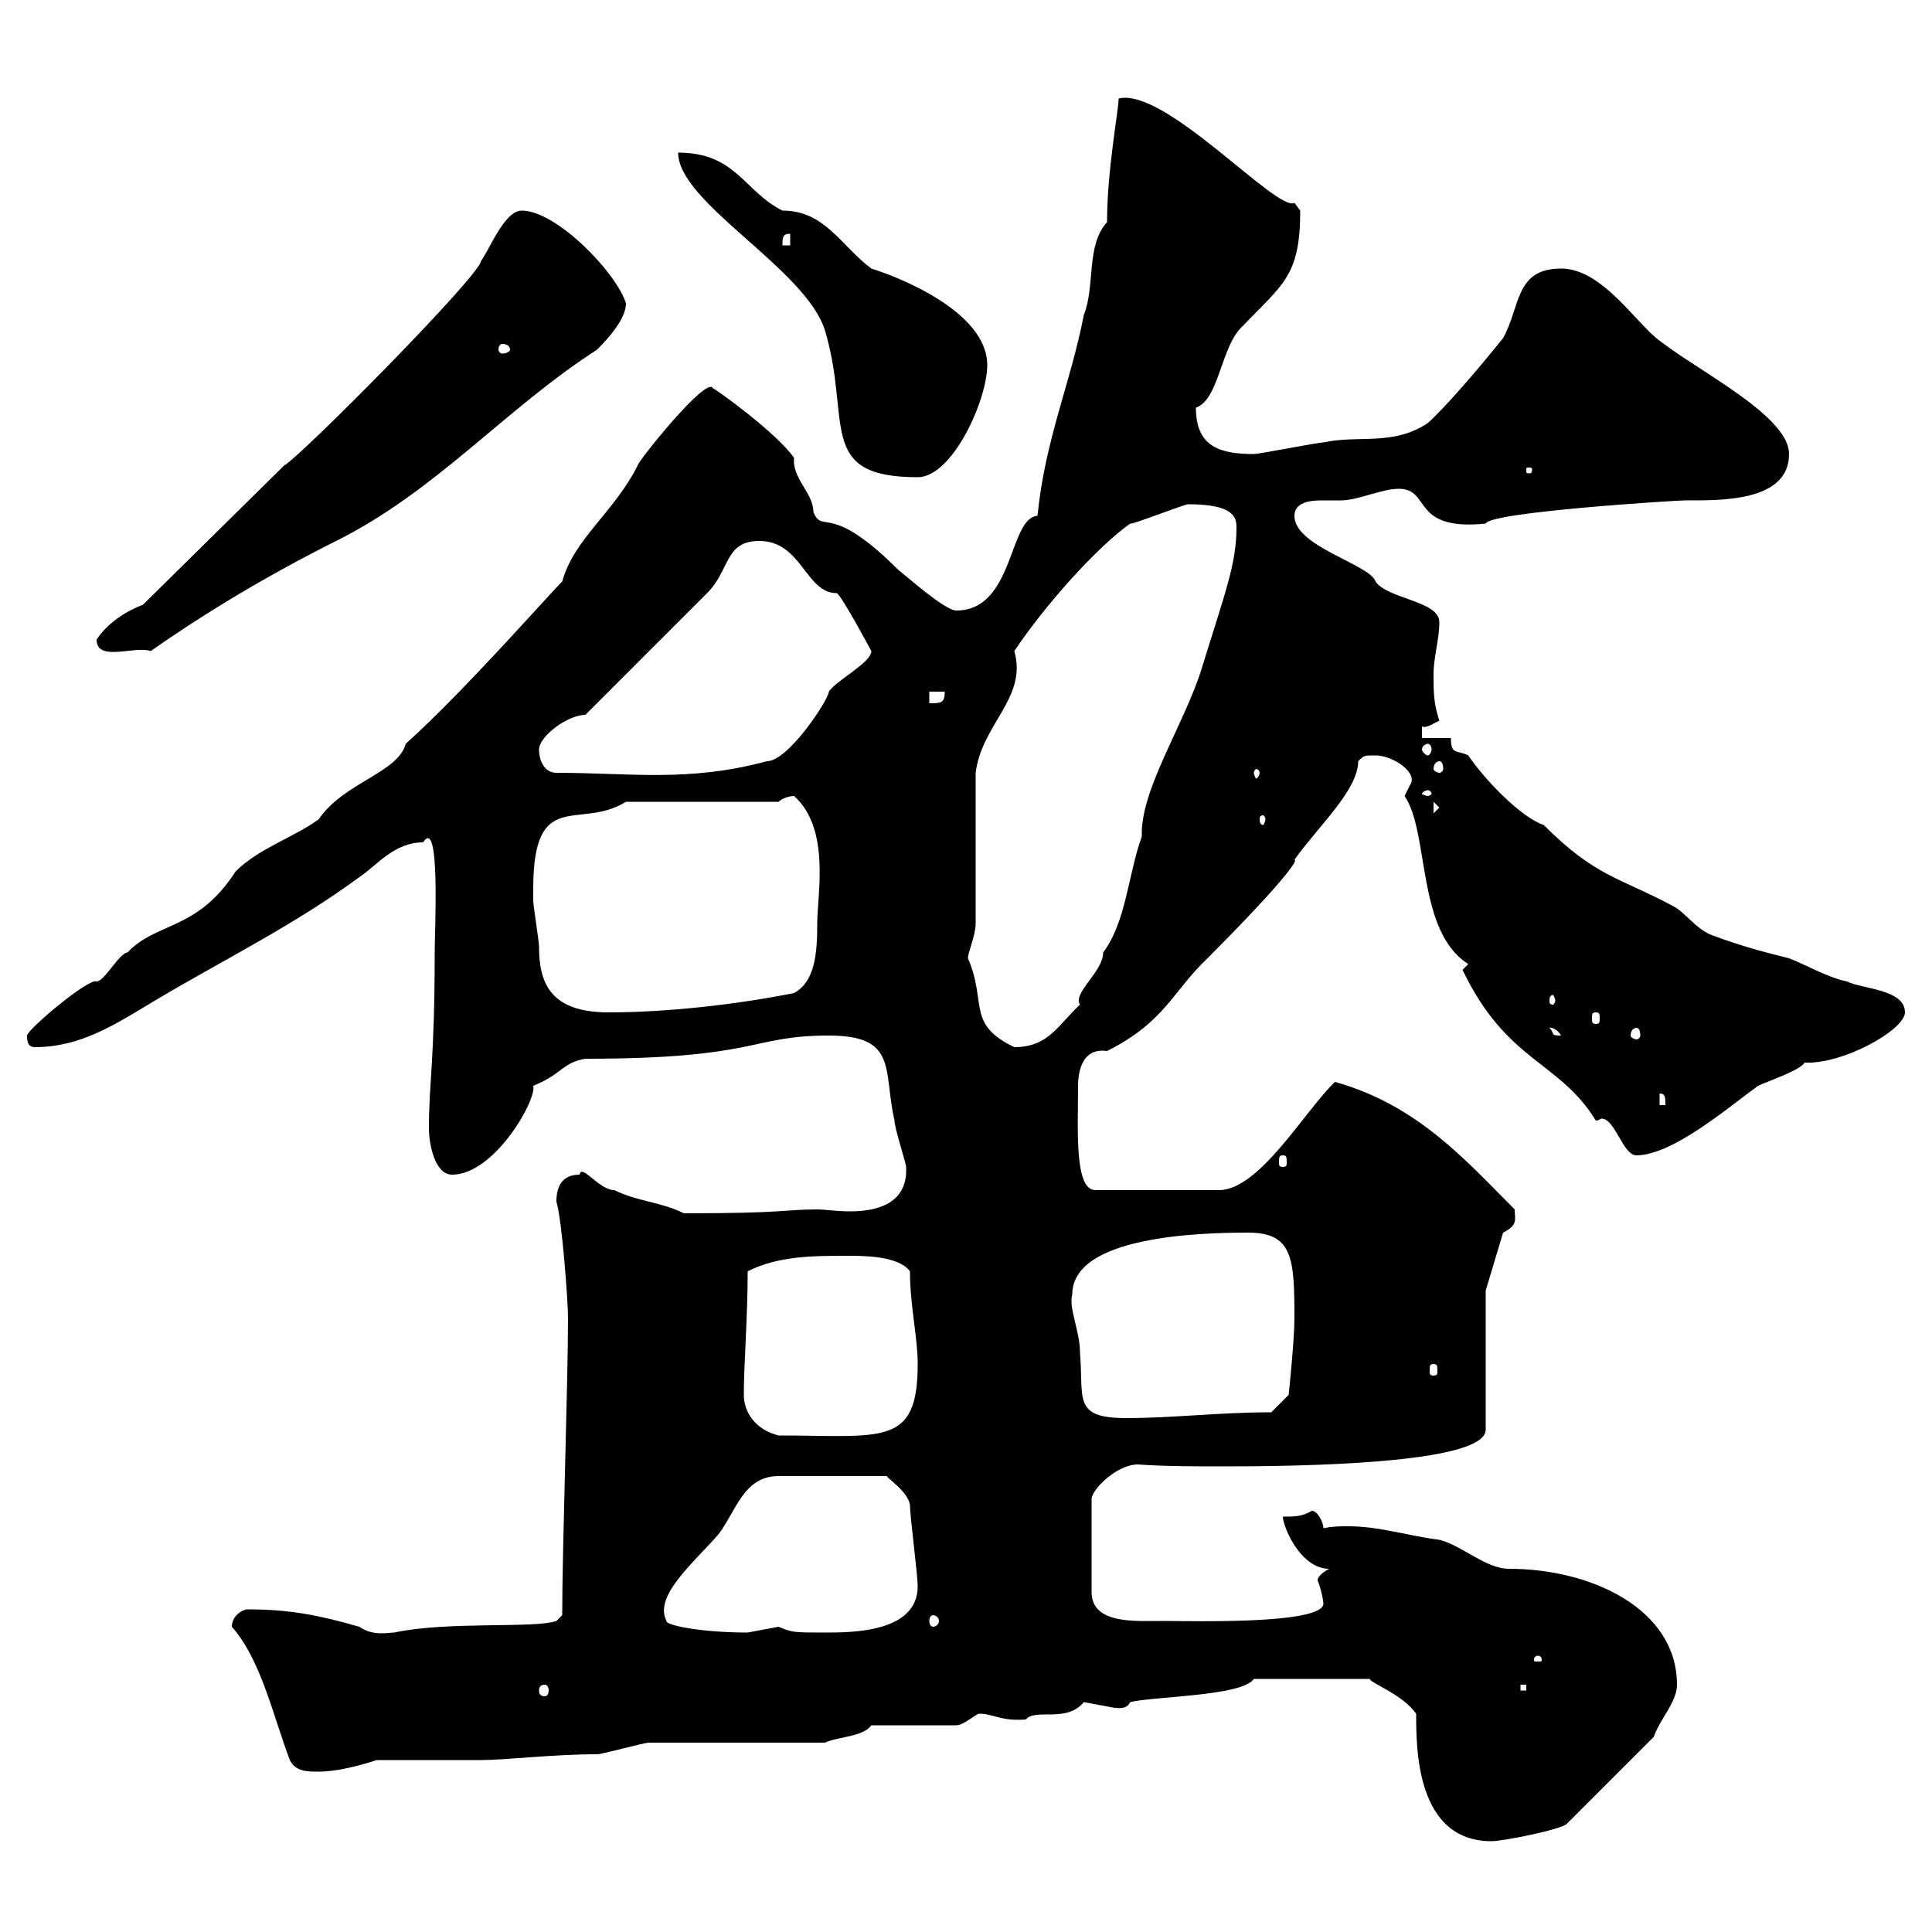 <svg xmlns="http://www.w3.org/2000/svg" xmlns:xlink="http://www.w3.org/1999/xlink" width="300" height="300"><path d="M219.90 266.10C219.90 271.50 219.90 285.90 231.60 285.90C233.40 285.90 242.40 284.10 243.30 283.20L256.80 269.70C257.70 267 260.40 264.30 260.40 261.60C260.40 249.90 247.20 243.60 234.30 243.60C230.70 243.60 227.10 240 223.50 239.10C218.70 238.50 214.20 237 209.40 237C207.90 237 207 237 205.50 237.30C205.50 236.40 204.60 234.60 203.70 234.60C202.20 235.50 201 235.50 199.20 235.50C199.20 237 201.90 243.60 206.40 243.60C206.40 243.60 204.60 244.50 204.60 245.40C205.20 246.90 205.50 248.70 205.50 249C205.50 252.30 184.50 251.70 180.90 251.70C176.40 251.70 169.50 252.30 169.50 247.20L169.50 232.80C169.50 231.30 173.40 227.40 176.70 227.40C180.90 227.70 185.70 227.70 189.90 227.70C201 227.70 230.70 227.40 230.70 222L230.70 200.40L233.40 191.40C235.80 190.20 235.20 189.30 235.20 187.80C227.70 180.30 220.20 171.60 207.30 168C202.80 172.20 195.60 184.80 189.30 184.80L170.10 184.80C166.80 184.80 167.40 175.50 167.40 168.60C167.40 167.10 167.70 162.60 171.90 163.20C180.90 158.70 182.10 153.90 187.50 148.80C197.10 139.20 201.90 133.50 201 133.50C204.60 128.40 210.90 122.70 210.90 118.20C211.80 117.30 211.80 117.30 213.60 117.30C216.30 117.30 220.20 120 219 121.80C219 121.80 218.10 123.60 218.10 123.60C222 129.30 219.90 144.60 228 149.70C228 149.70 227.10 150.60 227.10 150.60C234 165 242.10 164.70 247.80 174C248.40 174 248.40 173.70 248.70 173.70C250.80 173.70 252 179.40 254.10 179.40C259.80 179.40 268.80 171.60 273 168.60C274.20 168 279.60 166.20 280.20 165C286.20 165.30 295.80 159.90 295.80 157.20C295.80 153.60 289.20 153.60 286.80 152.40C283.80 151.80 280.20 149.70 277.80 148.80C274.20 147.90 270.60 147 265.80 145.20C263.40 144.30 261.60 141.60 259.80 140.70C251.40 136.20 247.80 136.20 239.70 128.10C236.10 126.90 230.40 120.90 228 117.30C226.20 116.40 225.30 117.30 225.30 114.60L220.80 114.60L220.80 112.80C221.40 113.10 222.30 112.50 223.50 111.90C222.60 109.20 222.60 107.40 222.60 104.70C222.60 102 223.50 99.30 223.50 96.60C223.50 93.30 215.40 93 213.60 90.30C212.70 87.60 201 84.90 201 80.10C201 78 203.40 77.70 205.20 77.70C206.40 77.70 207.60 77.70 208.20 77.70C210.90 77.70 214.50 75.90 217.20 75.90C222.30 75.90 219 82.50 230.70 81.30C231.30 79.50 260.40 77.70 261.60 77.70C267 77.70 277.80 78 277.80 70.50C277.80 63.90 260.40 56.10 255.90 51.30C252.30 47.70 247.80 41.70 242.40 41.70C235.20 41.70 236.10 47.70 233.40 52.50C229.80 57 224.40 63.30 221.70 65.70C216.30 69.30 210.90 67.50 205.50 68.70C204.60 68.70 195.60 70.50 194.70 70.50C189.30 70.50 185.70 69.30 185.70 63.30C189.30 62.10 189.60 53.70 192.90 50.70C199.20 44.10 201.90 42.90 201.90 32.70C201.90 32.70 201 31.50 201 31.50C198.30 33 180.90 13.50 173.70 15.30C173.70 17.10 171.90 26.40 171.90 34.50C168.60 38.10 170.10 44.40 168.30 48.90C166.20 59.70 162.30 68.10 161.10 80.10C156.60 80.40 157.50 94.80 148.50 94.80C146.70 94.80 140.70 89.40 139.50 88.50C128.70 77.70 127.80 83.10 126.30 79.50C126.30 76.50 123 74.40 123.30 71.10C120.60 67.20 111 60.30 110.70 60.30C109.80 58.20 99 71.70 99 72.30C95.40 79.50 89.10 83.70 87.30 90.30C84.60 93 72.30 107.10 63 115.50C61.80 120 53.40 121.50 49.50 127.20C45.90 129.90 40.20 131.70 36.60 135.30C30.60 144.60 24.30 143.10 19.80 147.90C18.60 147.90 16.20 152.40 15 152.40C13.80 151.80 4.20 159.90 4.20 160.80C4.20 161.40 4.20 162.60 5.40 162.60C12.60 162.60 18 159 24 155.40C35.10 148.80 45.60 143.70 55.80 136.20C58.50 134.40 61.20 130.80 65.70 130.80C68.40 126.60 67.50 144.30 67.50 147.90C67.50 164.70 66.60 168 66.60 175.20C66.60 177.60 67.50 182.40 70.20 182.40C76.80 182.40 83.40 170.70 82.80 168.60C87.30 166.80 87.30 165 90.90 164.40C117.90 164.40 116.40 160.80 128.70 160.80C139.50 160.80 137.10 166.20 138.90 174C138.90 175.20 140.70 180.60 140.70 181.20C141 186.90 136.20 188.10 132 188.10C129.90 188.10 128.10 187.80 126.90 187.80C121.50 187.80 122.40 188.40 106.20 188.40C102.60 186.60 99 186.60 95.40 184.80C93 184.80 90.30 180.60 90 182.40C87.30 182.40 86.40 184.20 86.40 186.60C87.30 189.60 88.20 202.20 88.20 204.60C88.20 214.80 87.30 240.30 87.30 250.80L86.40 251.70C83.10 252.90 69.60 251.70 61.20 253.50C60.30 253.50 57.90 254.10 55.80 252.60C49.50 250.80 45 249.90 38.40 249.90C37.80 249.90 36 250.80 36 252.60C40.50 257.70 42.30 266.10 45 273.30C45.90 275.10 47.70 275.10 49.50 275.10C52.20 275.10 55.80 274.20 58.50 273.30C61.20 273.30 72 273.30 74.70 273.30C78.60 273.30 85.80 272.40 92.70 272.40C93.60 272.40 99.90 270.60 100.80 270.60L128.10 270.60C129.90 269.70 134.10 269.70 135.30 267.90L148.50 267.90C149.70 267.90 151.50 266.10 152.10 266.10C154.20 266.10 155.40 267.30 159.30 267C160.80 265.20 165.60 267.60 168.30 264.30C168.30 264.30 173.10 265.20 173.10 265.20C173.70 265.20 174.90 265.50 175.50 264.30C179.10 263.40 192.90 263.40 194.70 260.70L212.70 260.70C212.70 261.30 217.80 263.10 219.90 266.10ZM84.60 261.60C84.90 261.60 85.20 261.90 85.20 262.50C85.20 263.10 84.90 263.40 84.60 263.40C84 263.40 83.70 263.10 83.70 262.50C83.70 261.90 84 261.60 84.60 261.60ZM236.10 261.60L237 261.60L237 262.50L236.10 262.50ZM238.80 257.10C239.40 257.10 239.40 257.70 239.40 257.70C239.40 258 239.40 258 238.80 258C238.20 258 238.20 258 238.20 257.70C238.20 257.70 238.20 257.10 238.80 257.10ZM103.50 251.70C101.40 247.80 108 242.40 111.60 238.20C114.30 234.60 115.50 229.20 120.90 229.20L137.70 229.20C137.70 229.50 141 231.60 141.30 233.70C141.30 235.50 142.50 244.50 142.50 246.30C142.50 253.50 132.30 253.50 128.10 253.50C123.30 253.50 123 253.50 120.90 252.60C120.90 252.60 116.10 253.50 116.10 253.50C108.60 253.50 103.20 252.30 103.50 251.70ZM144.90 250.80C145.20 250.80 145.80 251.10 145.80 251.70C145.80 252.30 145.20 252.60 144.90 252.60C144.60 252.60 144.30 252.30 144.30 251.70C144.30 251.10 144.60 250.80 144.90 250.80ZM115.50 216.60C115.50 211.80 116.10 204.60 116.10 197.40C120.90 195 126.30 195 131.70 195C134.10 195 139.50 195 141.30 197.40C141.30 202.80 142.50 207.60 142.50 211.80C142.50 224.70 137.10 222.90 120.90 222.90C117.30 222 115.50 219.30 115.50 216.60ZM166.50 201C166.50 192 186 191.40 193.80 191.40C200.70 191.40 201 195.30 201 204.60C201 208.20 200.10 216.60 200.10 216.60L197.40 219.30C189.30 219.30 182.10 220.20 174.90 220.20C166.50 220.20 168.30 217.20 167.70 210C167.70 206.70 165.90 203.10 166.50 201ZM222.60 211.80C223.20 211.80 223.20 212.10 223.20 213C223.20 213.30 223.20 213.60 222.60 213.60C222 213.60 222 213.30 222 213C222 212.10 222 211.80 222.60 211.80ZM199.20 179.40C199.80 179.40 199.80 179.70 199.80 180.60C199.80 180.90 199.80 181.20 199.20 181.20C198.60 181.20 198.60 180.90 198.60 180.60C198.60 179.70 198.60 179.40 199.20 179.40ZM257.70 169.80C258.60 169.80 258.60 170.40 258.60 171.60L257.70 171.60ZM150.30 148.80C150.30 147.90 151.50 145.20 151.50 143.40L151.50 120C152.40 112.50 159.60 108.30 157.50 101.10C162.30 93.90 170.40 84.90 175.50 81.30C175.50 81.60 183.90 78.30 184.50 78.30C191.70 78.30 192 80.40 192 81.90C192 87.60 190.20 92.10 186.60 103.80C183.90 112.50 177 122.70 177.30 129.90C175.20 135.60 174.90 143.10 171.30 147.90C171.30 150.90 166.50 154.20 167.70 156C164.40 159 162.90 162.60 157.50 162.60C150 159 153.30 155.70 150.30 148.80ZM240.60 159.60C240.30 159.60 241.50 159.30 242.40 160.80C240.60 160.80 241.50 160.50 240.60 159.60ZM254.10 159.60C254.40 159.60 254.70 159.90 254.70 160.80C254.70 161.10 254.40 161.40 254.10 161.40C253.80 161.40 253.20 161.10 253.20 160.80C253.20 159.90 253.80 159.60 254.10 159.60ZM247.80 157.20C248.40 157.20 248.40 157.50 248.40 158.10C248.40 158.70 248.40 159 247.80 159C247.20 159 247.20 158.70 247.20 158.10C247.20 157.50 247.20 157.20 247.80 157.20ZM82.80 138.90C82.80 138.90 82.80 138 82.80 138C82.80 122.10 90 129 97.20 124.50L120.90 124.50C121.50 123.90 122.70 123.60 123.30 123.60C129 128.70 126.90 138.90 126.90 143.40C126.90 147.90 126.60 152.40 123.30 154.20C114.30 156 103.50 157.20 94.50 157.20C85.50 157.20 83.70 152.70 83.70 147C83.70 146.10 82.80 140.70 82.80 139.80C82.80 139.80 82.80 138.90 82.80 138.90ZM241.50 155.40C241.50 155.70 241.20 156 241.20 156C240.60 156 240.60 155.70 240.60 155.40C240.60 155.10 240.60 154.50 241.20 154.50C241.20 154.50 241.50 155.10 241.50 155.40ZM196.50 127.20C196.50 127.50 196.20 128.10 196.20 128.10C195.60 128.10 195.60 127.50 195.60 127.20C195.60 126.90 195.60 126.60 196.20 126.60C196.20 126.60 196.50 126.90 196.50 127.20ZM222.60 124.50L223.50 125.40L222.60 126.30ZM221.70 122.70C222 122.70 222.30 123 222.30 123.30C222.30 123.30 222 123.60 221.70 123.60C221.40 123.60 220.80 123.30 220.80 123.30C220.80 123 221.40 122.70 221.70 122.70ZM83.70 116.40C83.70 114.30 88.20 111 90.90 111L109.80 92.10C113.40 88.50 112.50 84 117.90 84C124.50 84 125.10 92.10 129.90 92.10C130.50 92.10 135.30 101.10 135.30 101.10C135.30 102.90 129.90 105.60 128.70 107.40C128.70 108.60 122.40 118.20 119.10 118.20C106.80 121.50 97.80 120 86.40 120C84.60 120 83.70 118.20 83.70 116.40ZM195.60 120C195.60 120.30 195.30 120.90 195 120.90C195 120.90 194.70 120.30 194.70 120C194.70 119.70 195 119.40 195 119.40C195.30 119.40 195.60 119.70 195.60 120ZM223.50 118.20C223.80 118.20 224.10 118.50 224.10 119.40C224.10 119.70 223.80 120 223.50 120C223.20 120 222.60 119.70 222.60 119.40C222.60 118.50 223.20 118.20 223.50 118.20ZM221.70 115.50C222 115.50 222.30 115.80 222.30 116.40C222.30 116.70 222 117.30 221.70 117.30C221.40 117.30 220.80 116.70 220.80 116.40C220.80 115.80 221.40 115.50 221.70 115.50ZM144.30 107.40L146.70 107.40C146.70 109.20 146.10 109.20 144.30 109.20ZM15 99.30C15 102.90 21 100.20 23.40 101.10C32.40 94.80 42 89.10 52.20 84C67.80 76.20 78.30 63.60 92.70 54.30C94.50 52.50 97.20 49.50 97.20 47.10C95.70 42.30 86.40 32.70 81 32.70C78.30 32.70 75.90 39 74.70 40.50C74.70 42.60 46.80 70.80 44.10 72.30L22.20 93.90C19.80 94.80 16.80 96.60 15 99.30ZM105.30 23.70C105.30 31.50 125.10 41.70 128.10 51.30C132.30 65.40 126.60 74.10 142.50 74.10C147.90 74.10 153.30 62.10 153.30 56.70C153.30 48.30 139.20 42.90 135.30 41.70C130.50 38.10 128.10 32.70 121.50 32.70C115.50 29.70 114.30 23.70 105.30 23.70ZM237.90 72.90C237.90 73.50 237.60 73.50 237.60 73.50C237 73.50 237 73.50 237 72.90C237 72.60 237 72.60 237.60 72.60C237.60 72.60 237.90 72.60 237.90 72.90ZM79.20 54.30C79.20 54.60 78.60 54.90 78 54.90C77.70 54.90 77.40 54.60 77.40 54.30C77.40 53.70 77.70 53.40 78 53.40C78.60 53.40 79.20 53.70 79.20 54.30ZM122.70 36.30L122.70 38.10L121.50 38.10C121.50 36.90 121.50 36.30 122.70 36.30Z"/></svg>